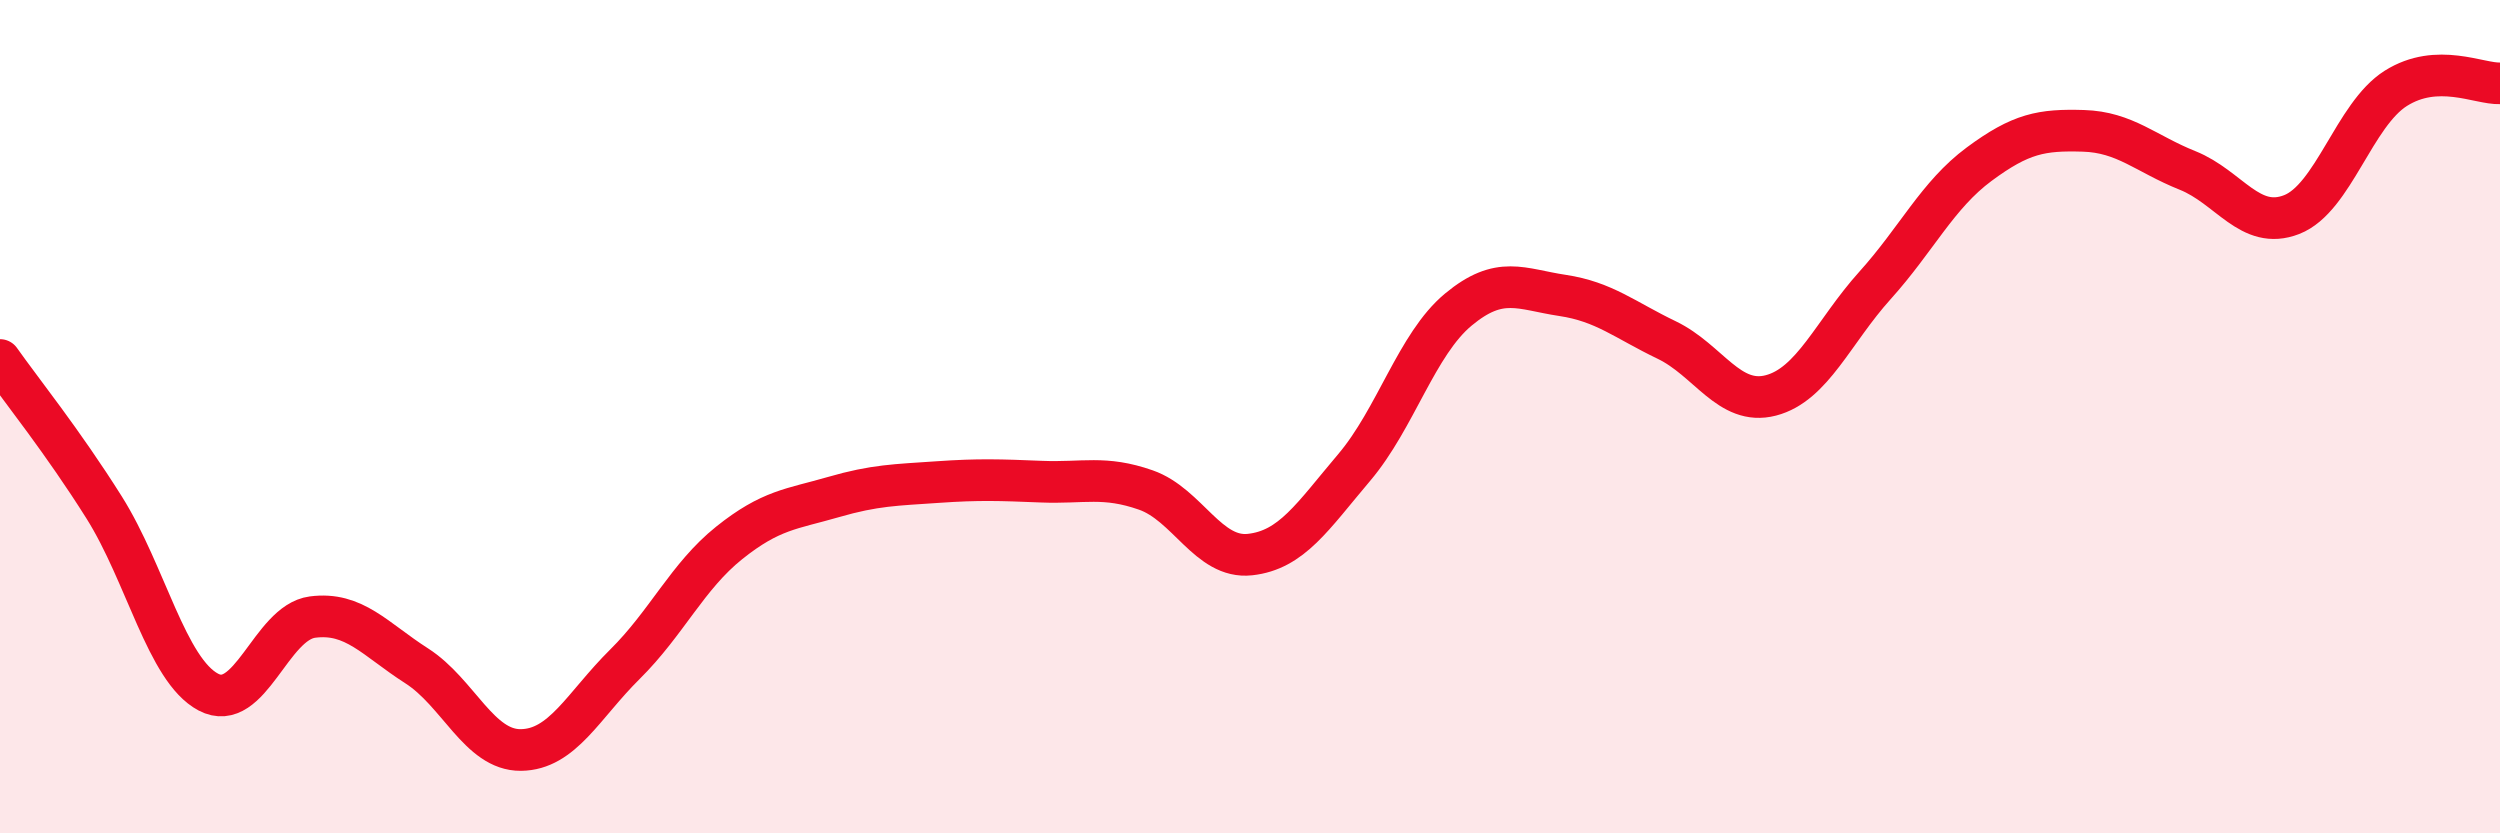 
    <svg width="60" height="20" viewBox="0 0 60 20" xmlns="http://www.w3.org/2000/svg">
      <path
        d="M 0,8.64 C 0.5,9.35 1.5,10.59 2.5,12.18 C 3.5,13.77 4,16.08 5,16.61 C 6,17.14 6.5,14.94 7.5,14.81 C 8.5,14.68 9,15.34 10,15.98 C 11,16.62 11.5,18.01 12.5,18 C 13.5,17.99 14,16.93 15,15.94 C 16,14.95 16.5,13.83 17.5,13.03 C 18.5,12.23 19,12.22 20,11.93 C 21,11.64 21.5,11.64 22.5,11.57 C 23.5,11.5 24,11.52 25,11.56 C 26,11.6 26.5,11.41 27.5,11.76 C 28.5,12.11 29,13.42 30,13.31 C 31,13.2 31.5,12.4 32.5,11.22 C 33.5,10.04 34,8.26 35,7.43 C 36,6.6 36.5,6.94 37.5,7.09 C 38.5,7.24 39,7.68 40,8.16 C 41,8.64 41.5,9.75 42.5,9.49 C 43.5,9.23 44,7.96 45,6.85 C 46,5.74 46.5,4.68 47.5,3.94 C 48.5,3.2 49,3.11 50,3.14 C 51,3.17 51.5,3.69 52.5,4.09 C 53.5,4.49 54,5.54 55,5.15 C 56,4.76 56.5,2.75 57.5,2.12 C 58.5,1.49 59.5,2.02 60,2L60 20L0 20Z"
        fill="#EB0A25"
        opacity="0.1"
        stroke-linecap="round"
        stroke-linejoin="round"
      />
      <path
        d="M 0,8.64 C 0.5,9.35 1.5,10.59 2.5,12.18 C 3.5,13.77 4,16.08 5,16.61 C 6,17.14 6.5,14.94 7.5,14.81 C 8.5,14.68 9,15.34 10,15.98 C 11,16.62 11.5,18.01 12.5,18 C 13.5,17.99 14,16.93 15,15.94 C 16,14.95 16.5,13.83 17.5,13.03 C 18.5,12.23 19,12.22 20,11.93 C 21,11.64 21.5,11.64 22.5,11.57 C 23.5,11.5 24,11.52 25,11.56 C 26,11.6 26.5,11.41 27.5,11.76 C 28.5,12.11 29,13.42 30,13.31 C 31,13.2 31.5,12.4 32.5,11.22 C 33.5,10.04 34,8.26 35,7.43 C 36,6.6 36.5,6.94 37.5,7.09 C 38.5,7.24 39,7.68 40,8.16 C 41,8.64 41.5,9.75 42.5,9.49 C 43.5,9.23 44,7.96 45,6.85 C 46,5.74 46.5,4.68 47.5,3.94 C 48.5,3.2 49,3.11 50,3.14 C 51,3.17 51.5,3.69 52.5,4.09 C 53.5,4.49 54,5.54 55,5.15 C 56,4.76 56.5,2.75 57.5,2.12 C 58.5,1.49 59.5,2.02 60,2"
        stroke="#EB0A25"
        stroke-width="1"
        fill="none"
        stroke-linecap="round"
        stroke-linejoin="round"
      />
    </svg>
  